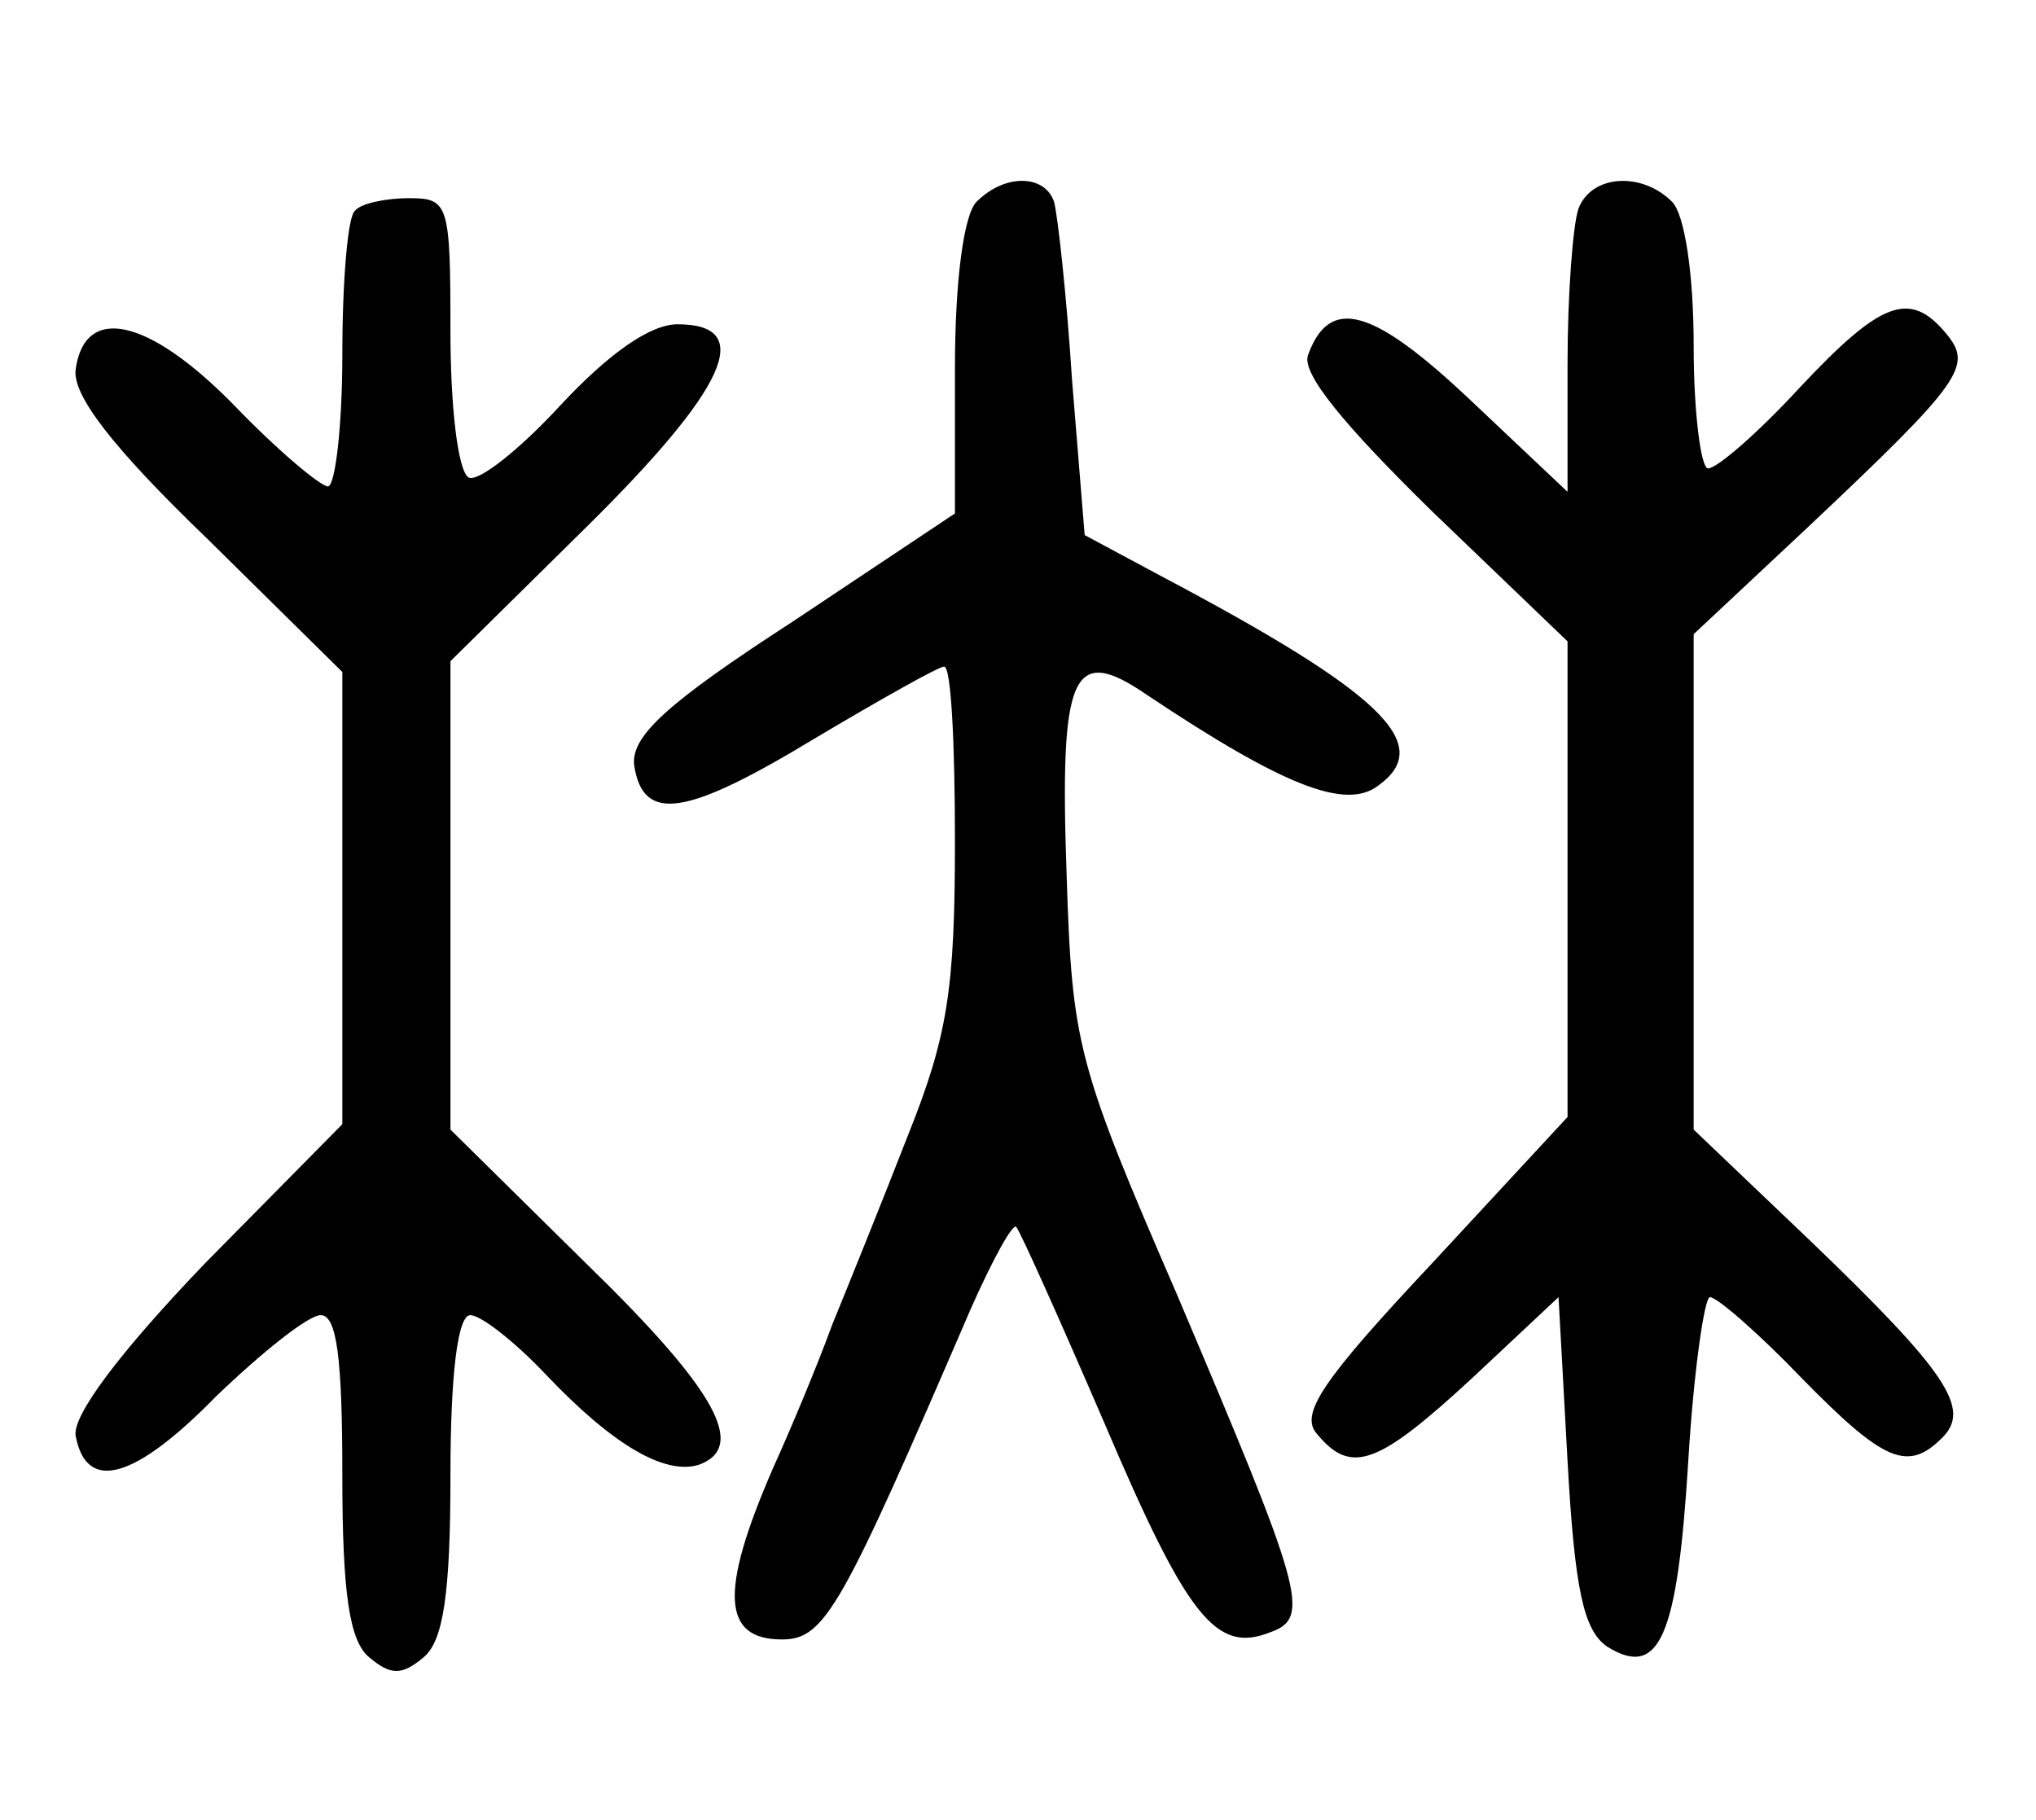 <?xml version="1.0" standalone="no"?>
<!DOCTYPE svg PUBLIC "-//W3C//DTD SVG 20010904//EN"
 "http://www.w3.org/TR/2001/REC-SVG-20010904/DTD/svg10.dtd">
<svg version="1.0" xmlns="http://www.w3.org/2000/svg"
 width="113pt" height="101pt" viewBox="0 0 113 101"
 preserveAspectRatio="xMidYMid meet">
<g transform="translate(0,101) scale(0.1,-0.1)"
fill="#000000" stroke="none">
<path d="M542 898 c-7 -7 -12 -43 -12 -93 l0 -80 -90 -60 c-71 -46 -90 -64
-88 -80 5 -32 29 -28 100 15 37 22 69 40 72 40 4 0 6 -44 6 -97 0 -82 -4 -108
-26 -163 -14 -36 -33 -83 -42 -105 -8 -22 -23 -58 -33 -80 -30 -69 -28 -95 5
-95 24 0 33 17 105 184 12 27 23 47 25 45 2 -2 24 -51 49 -109 46 -108 62
-128 92 -116 23 8 18 23 -52 188 -55 127 -58 138 -61 232 -4 113 3 129 45 100
75 -50 110 -64 128 -50 32 23 1 52 -122 117 l-41 22 -7 86 c-3 47 -8 92 -10
99 -5 15 -27 16 -43 0z"/>
<path d="M876 894 c-3 -9 -6 -47 -6 -86 l0 -71 -54 51 c-54 51 -78 58 -90 25
-4 -10 20 -39 69 -87 l75 -72 0 -132 0 -132 -75 -81 c-61 -65 -74 -84 -64 -95
19 -23 34 -17 86 31 l48 45 5 -91 c4 -72 9 -94 22 -103 29 -18 39 5 45 103 3
50 9 91 12 91 4 0 27 -20 51 -45 46 -47 59 -52 78 -33 16 16 3 36 -73 109
l-65 62 0 137 0 138 63 59 c87 82 92 90 77 108 -20 24 -36 18 -81 -30 -23 -25
-46 -45 -51 -45 -4 0 -8 31 -8 68 0 40 -5 73 -12 80 -17 17 -45 15 -52 -4z"/>
<path d="M197 893 c-4 -3 -7 -39 -7 -80 0 -40 -4 -73 -8 -73 -4 0 -28 20 -52
45 -48 49 -83 56 -88 20 -2 -14 20 -43 73 -94 l75 -74 0 -125 0 -126 -76 -77
c-48 -50 -74 -85 -72 -96 6 -32 33 -24 78 22 25 24 51 45 58 45 9 0 12 -24 12
-89 0 -66 4 -92 15 -101 12 -10 18 -10 30 0 11 9 15 35 15 101 0 56 4 89 11
89 6 0 25 -15 42 -33 37 -39 66 -56 85 -50 27 10 9 42 -63 112 l-75 74 0 130
0 130 75 74 c78 77 95 113 51 113 -15 0 -38 -16 -65 -45 -23 -25 -46 -43 -51
-40 -6 4 -10 40 -10 81 0 71 -1 74 -23 74 -13 0 -27 -3 -30 -7z"/>
</g>
</svg>
